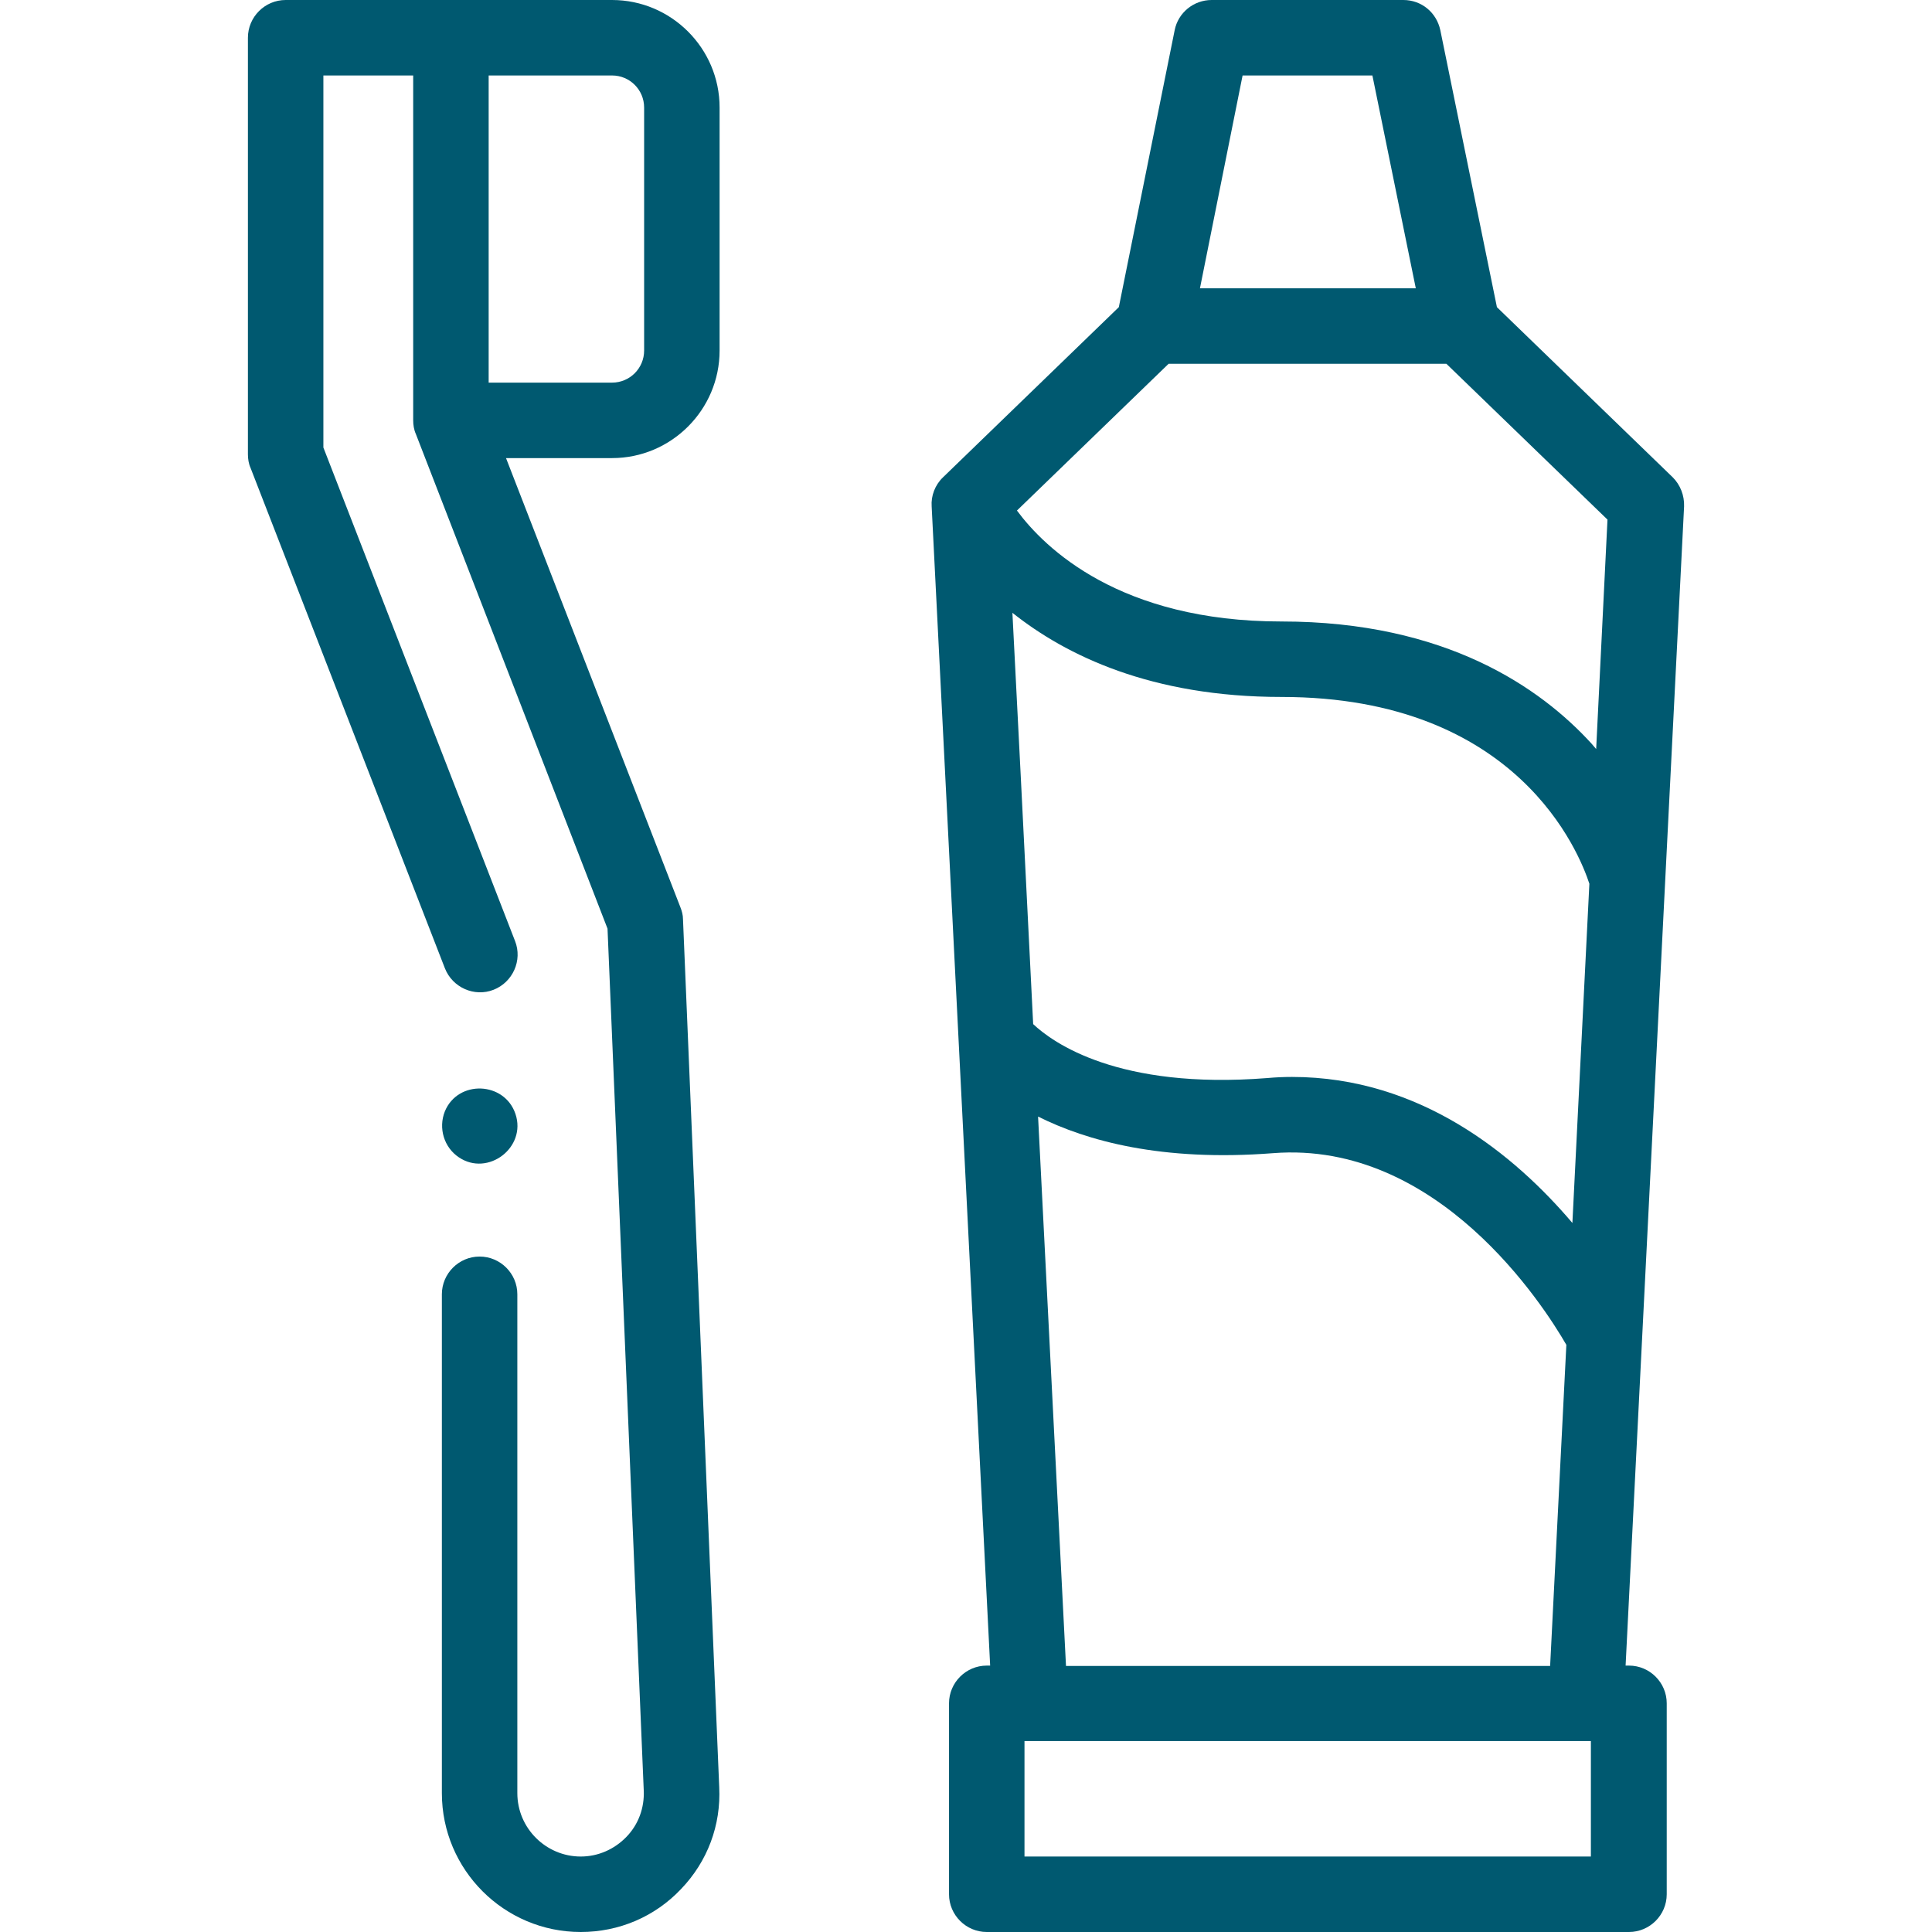 <?xml version="1.0" encoding="UTF-8"?> <!-- Generator: Adobe Illustrator 24.0.0, SVG Export Plug-In . SVG Version: 6.00 Build 0) --> <svg xmlns="http://www.w3.org/2000/svg" xmlns:xlink="http://www.w3.org/1999/xlink" id="Capa_1" x="0px" y="0px" width="512px" height="512px" viewBox="0 0 512 512" style="enable-background:new 0 0 512 512;" xml:space="preserve"> <style type="text/css"> .st0{fill:#005970;} </style> <g> <g> <path class="st0" d="M181,243.6c0-1.1-0.3-2.2-0.7-3.2l-46.2-119h28.1c15.7,0,28.5-12.8,28.5-28.5V28.5 c0-15.7-12.8-28.5-28.5-28.5H75.7c-5.5,0-10,4.5-10,10v110.4c0,1.2,0.2,2.5,0.7,3.6l51.5,132.6c2,5.1,7.8,7.7,12.9,5.7 c5.1-2,7.7-7.8,5.7-12.9L85.7,118.6V20h23.8v91.4c0,1.2,0.2,2.5,0.7,3.6L161,246.1l9.6,228.4c0.2,4.6-1.4,9-4.6,12.3 c-3.2,3.3-7.5,5.2-12.1,5.2c-9.2,0-16.8-7.5-16.8-16.8V343c0-5.5-4.5-10-10-10s-10,4.5-10,10v132.2c0,20.3,16.5,36.8,36.8,36.8 c10.1,0,19.6-4,26.6-11.4c7-7.3,10.6-16.9,10.1-27L181,243.6z M170.7,28.5v64.4c0,4.7-3.8,8.5-8.5,8.5h-32.7V20h32.7 C166.9,20,170.7,23.8,170.7,28.5z"></path> <path class="st0" d="M431.7,441.4h-0.9l15.5-307.2c0.1-2.9-1-5.7-3-7.7l-46.6-45.1L381.7,8c-1-4.7-5-8-9.8-8h-50.8 c-4.8,0-8.9,3.4-9.8,8l-14.8,73.4l-46.6,45.1c-2.1,2-3.2,4.9-3,7.7l15.5,307.2h-0.9c-5.5,0-10,4.5-10,10V502c0,5.5,4.5,10,10,10 h170.2c5.5,0,10-4.5,10-10v-50.6C441.7,445.9,437.2,441.4,431.7,441.4z M270.5,205.5l-2.2-43.1c14.2,11.3,36.8,22.3,71.3,22.3 c62.8,0,79,41.6,81.6,49.5l-4.5,89.9c-15.2-17.9-40.2-38.7-74.3-38.7c-2.2,0-4.4,0.1-6.6,0.3c-39.5,3.1-56.8-9.4-62-14.3 L270.5,205.5z M423,198.5c-0.4-0.5-0.8-0.9-1.2-1.4c-13.5-14.8-38.6-32.4-82.2-32.4c-42.8,0-62.7-19.4-70.1-29.4l40.2-38.9h73.6 l42.7,41.3L423,198.5z M329.3,20h34.4l11.5,56.4H318L329.3,20z M275.1,295.9c12.8,6.4,32.7,12,62.3,9.7 c43.7-3.4,71.7,40.4,77.7,50.8l-4.3,85.1H282.5L275.1,295.9z M421.7,492H271.5v-30.6h1.4h147.3h1.4V492H421.7z"></path> <path class="st0" d="M121.6,306.7c7.7,5.2,18-2.6,15-11.5c-2.9-8.6-15.2-9.1-18.7-0.7C116.1,299,117.7,304.1,121.6,306.7z"></path> </g> </g> </svg> 